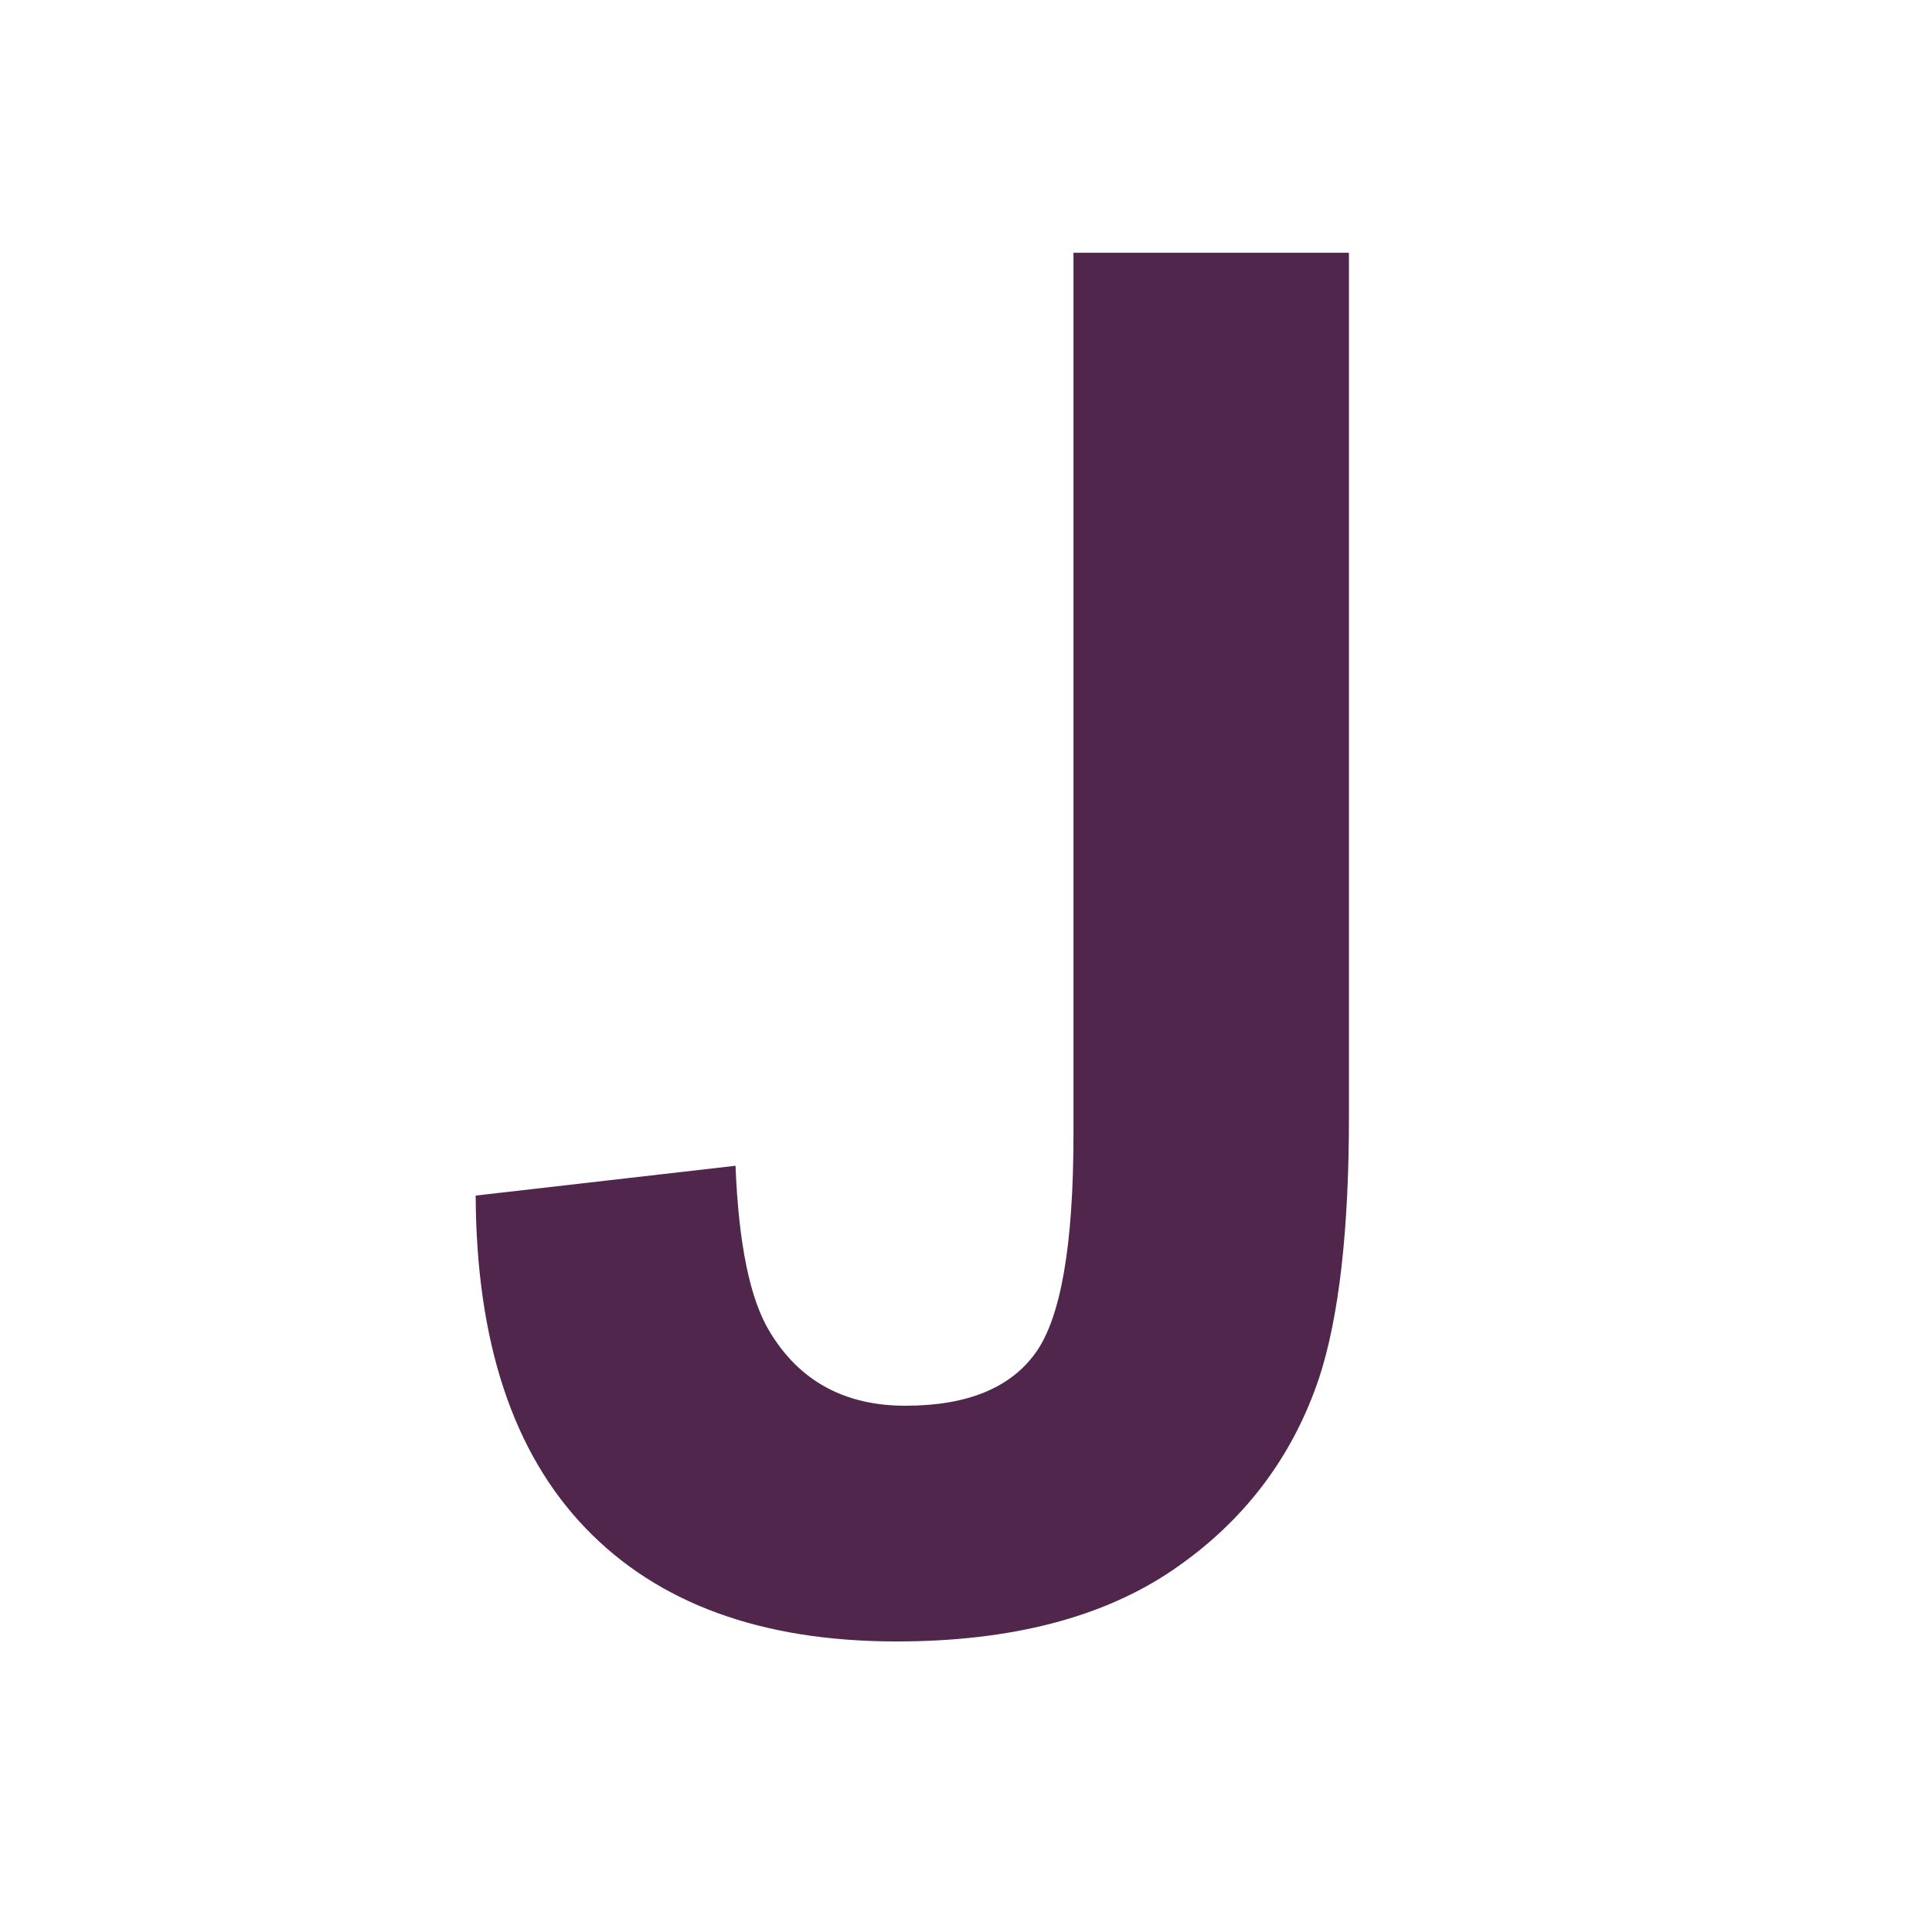<svg xmlns="http://www.w3.org/2000/svg" width="847.525" height="847.525" viewBox="0 0 847.525 847.525" overflow="visible"><path d="M470.908 110.875h120.841v379.158c0 49.578-4.36 87.721-13.07 114.407-11.709 34.863-32.945 62.854-63.711 83.965-30.765 21.11-71.331 31.66-121.698 31.66-59.087 0-104.558-16.565-136.414-49.715-31.855-33.14-47.914-81.765-48.187-145.874l113.989-13.08c1.353 34.414 6.375 58.717 15.066 72.907 13.032 21.577 32.857 32.361 59.467 32.361 26.882 0 45.88-7.688 57.015-23.076 11.134-15.388 16.701-47.32 16.701-95.809V110.875z" fill="#50264c"/><path fill="none" d="M0 0h847.525v847.525H0z"/></svg>